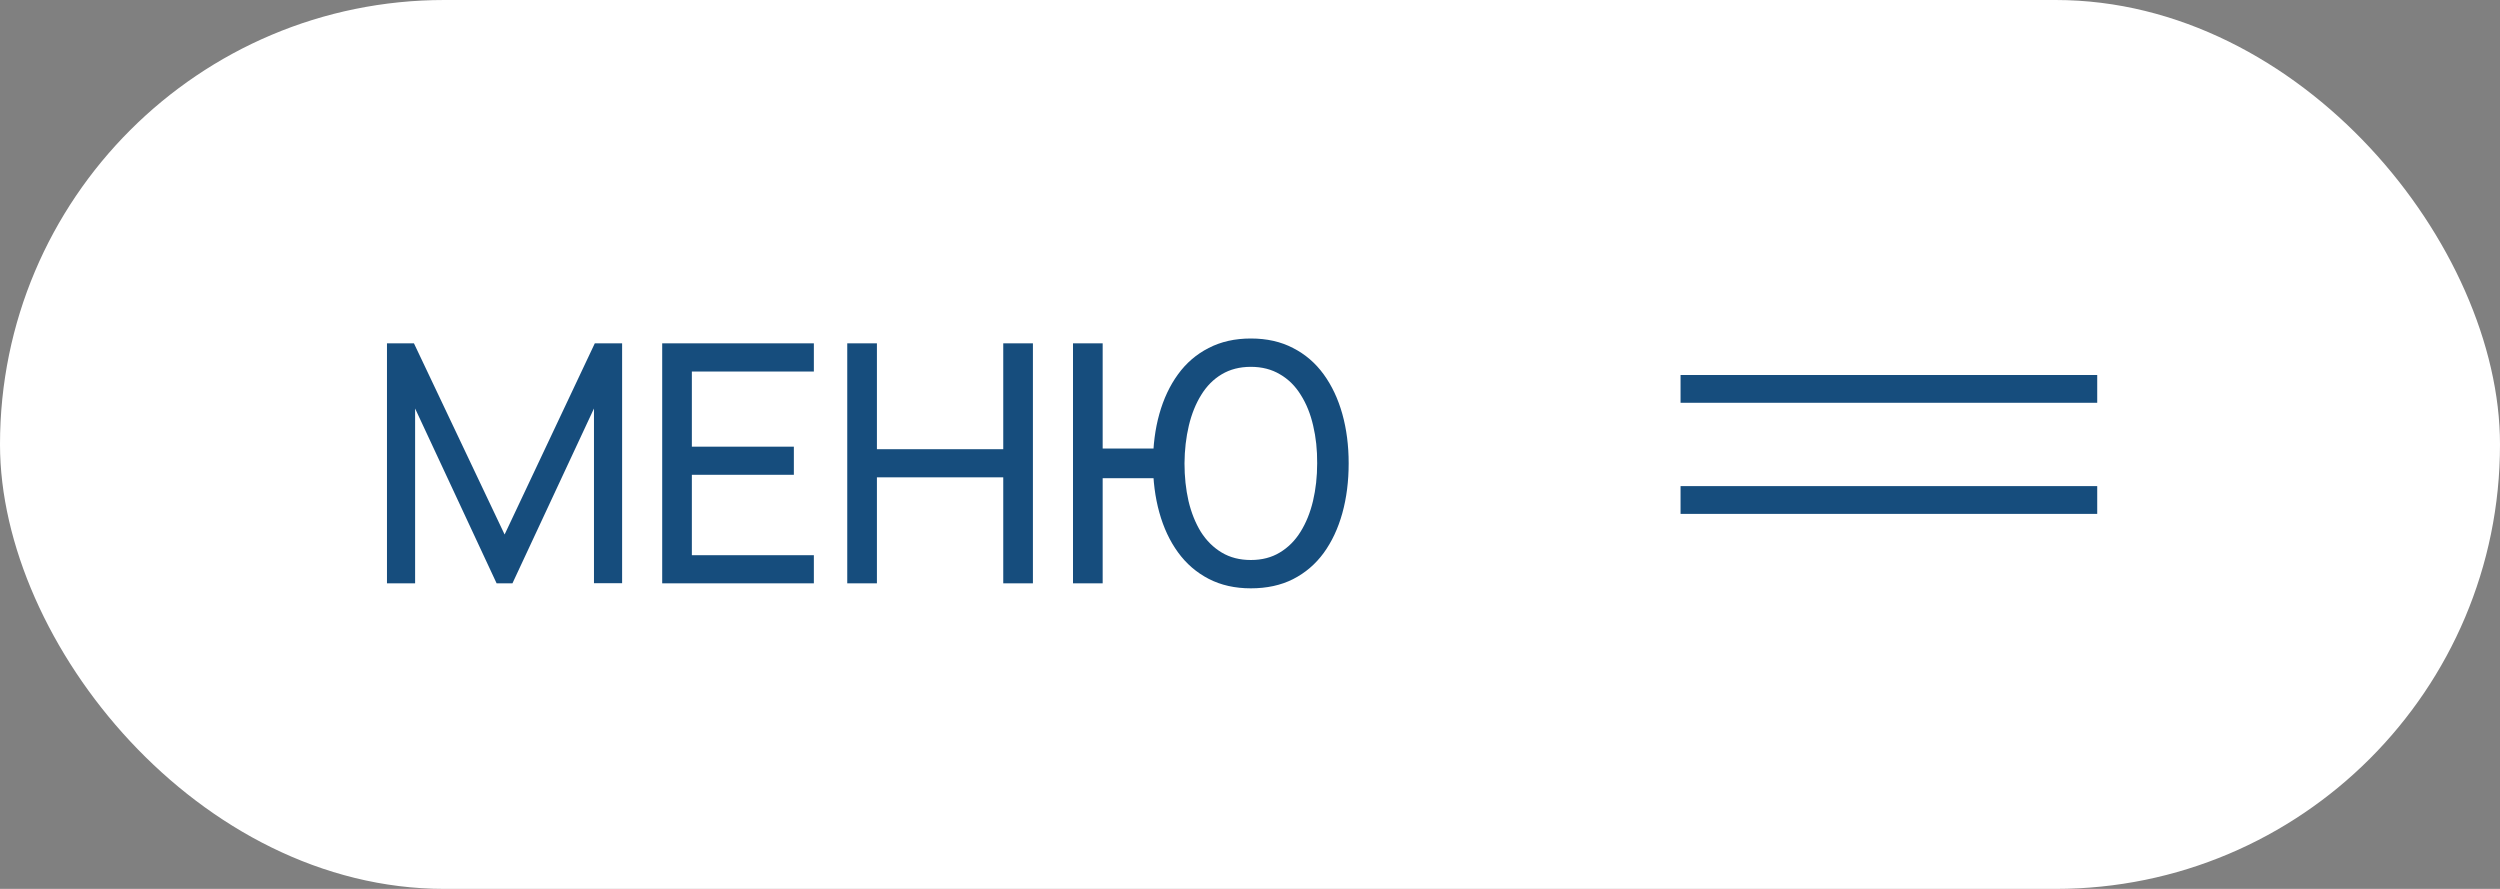 <?xml version="1.0" encoding="UTF-8"?> <svg xmlns="http://www.w3.org/2000/svg" width="90" height="32" viewBox="0 0 90 32" fill="none"><rect x="0" y="0" width="90" height="32" fill="#808080" stroke="none"/><rect width="90" height="32" rx="16" fill="white"></rect><path d="M60.5 14H75.5" stroke="#164D7D"></path><path d="M60.5 18H75.5" stroke="#164D7D"></path><path d="M13.931 21L13.931 12.36H14.902L18.166 19.242L21.413 12.36H22.396V20.994H21.383V14.706L18.448 21H17.878L14.944 14.706L14.944 21H13.931ZM23.839 21V12.36L29.299 12.36V13.374L24.907 13.374V16.08L28.579 16.08V17.094H24.907V19.986H29.299L29.299 21H23.839ZM30.501 21L30.501 12.36H31.569V16.17H36.117V12.36H37.185V21H36.117V17.184H31.569L31.569 21H30.501ZM38.628 21V12.36H39.696V16.146H41.82V17.214L39.696 17.214V21H38.628ZM45.03 21.18C44.458 21.18 43.952 21.066 43.512 20.838C43.072 20.61 42.704 20.292 42.408 19.884C42.112 19.476 41.888 18.998 41.736 18.45C41.584 17.902 41.508 17.312 41.508 16.68C41.508 16.04 41.584 15.448 41.736 14.904C41.888 14.36 42.112 13.884 42.408 13.476C42.704 13.068 43.072 12.752 43.512 12.528C43.952 12.3 44.458 12.186 45.03 12.186C45.606 12.186 46.112 12.3 46.548 12.528C46.988 12.752 47.356 13.068 47.652 13.476C47.948 13.884 48.172 14.36 48.324 14.904C48.476 15.448 48.552 16.04 48.552 16.68C48.552 17.328 48.476 17.926 48.324 18.474C48.172 19.022 47.948 19.5 47.652 19.908C47.356 20.312 46.988 20.626 46.548 20.85C46.112 21.07 45.606 21.18 45.03 21.18ZM45.03 20.16C45.43 20.16 45.778 20.07 46.074 19.89C46.374 19.71 46.622 19.462 46.818 19.146C47.018 18.826 47.168 18.456 47.268 18.036C47.368 17.612 47.418 17.16 47.418 16.68C47.422 16.196 47.374 15.744 47.274 15.324C47.178 14.904 47.03 14.536 46.83 14.22C46.634 13.9 46.384 13.652 46.08 13.476C45.78 13.296 45.43 13.206 45.03 13.206C44.63 13.206 44.28 13.296 43.98 13.476C43.684 13.652 43.438 13.9 43.242 14.22C43.046 14.536 42.898 14.904 42.798 15.324C42.698 15.744 42.646 16.196 42.642 16.68C42.642 17.16 42.69 17.612 42.786 18.036C42.886 18.456 43.034 18.826 43.23 19.146C43.43 19.462 43.68 19.71 43.98 19.89C44.28 20.07 44.63 20.16 45.03 20.16Z" fill="#164D7D"></path></svg> 